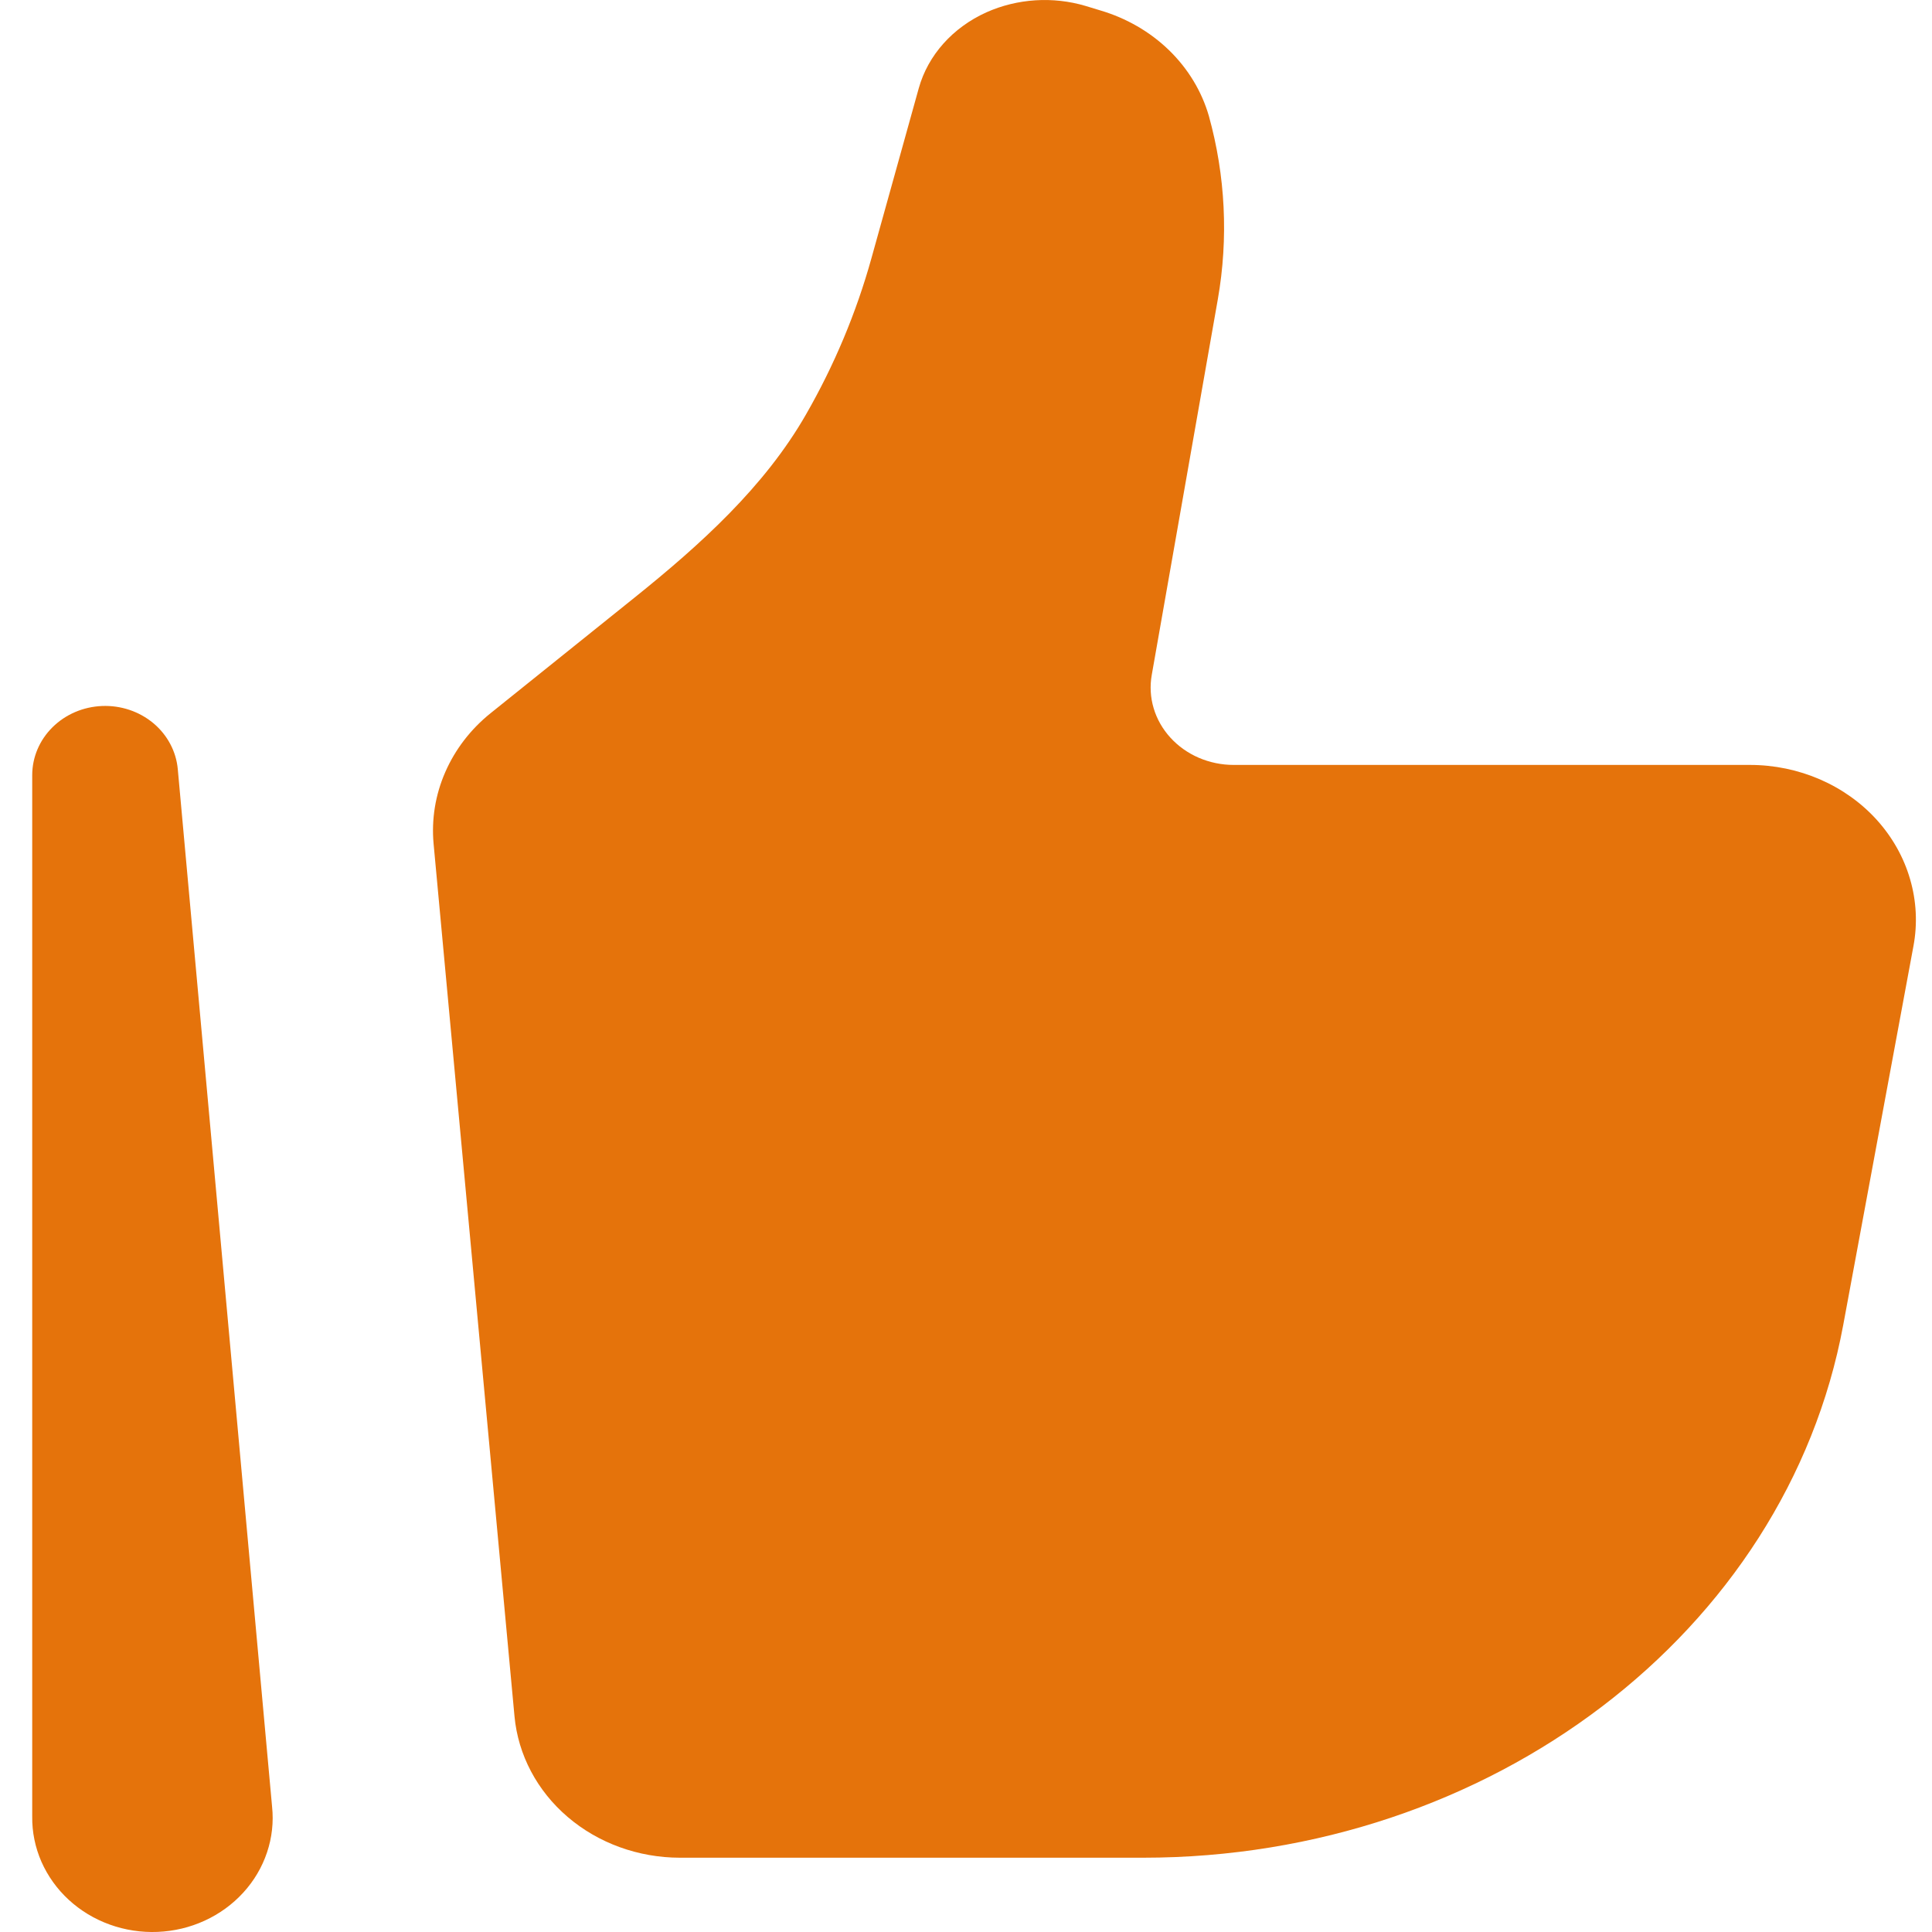 <svg width="40" height="40" viewBox="0 0 40 40" fill="none" xmlns="http://www.w3.org/2000/svg">
<path d="M38.162 27.433L39.616 19.587C39.702 19.127 39.678 18.655 39.547 18.205C39.417 17.754 39.182 17.336 38.86 16.978C38.538 16.621 38.135 16.334 37.682 16.137C37.228 15.94 36.733 15.837 36.232 15.837H25.542C25.292 15.837 25.046 15.786 24.82 15.689C24.593 15.591 24.392 15.448 24.231 15.271C24.07 15.094 23.951 14.886 23.885 14.662C23.818 14.438 23.805 14.203 23.846 13.973L25.214 6.195C25.435 4.931 25.372 3.639 25.028 2.4C24.88 1.889 24.596 1.42 24.202 1.038C23.808 0.656 23.317 0.373 22.775 0.214L22.476 0.123C21.799 -0.078 21.066 -0.031 20.425 0.254C19.723 0.57 19.212 1.145 19.022 1.827L18.04 5.354C17.727 6.477 17.273 7.561 16.686 8.583C15.83 10.077 14.505 11.275 13.127 12.381L10.157 14.766C9.745 15.097 9.424 15.515 9.219 15.985C9.013 16.455 8.931 16.964 8.977 17.469L10.652 35.533C10.726 36.332 11.119 37.076 11.753 37.618C12.386 38.16 13.215 38.461 14.076 38.462H23.666C30.851 38.462 36.981 33.796 38.162 27.433Z" fill="#E5730B"/>
<path fill-rule="evenodd" clip-rule="evenodd" d="M2.112 14.617C2.501 14.601 2.881 14.728 3.174 14.972C3.466 15.216 3.648 15.558 3.681 15.926L5.633 37.404C5.667 37.724 5.631 38.047 5.528 38.353C5.425 38.66 5.258 38.943 5.036 39.185C4.814 39.428 4.543 39.625 4.238 39.765C3.933 39.905 3.602 39.984 3.264 39.998C2.926 40.012 2.588 39.96 2.272 39.846C1.956 39.732 1.667 39.558 1.424 39.334C1.181 39.111 0.989 38.842 0.858 38.546C0.728 38.249 0.663 37.93 0.667 37.609V16.049C0.667 15.679 0.817 15.324 1.087 15.057C1.356 14.79 1.723 14.633 2.112 14.617Z" fill="#E5730B"/>
</svg>
